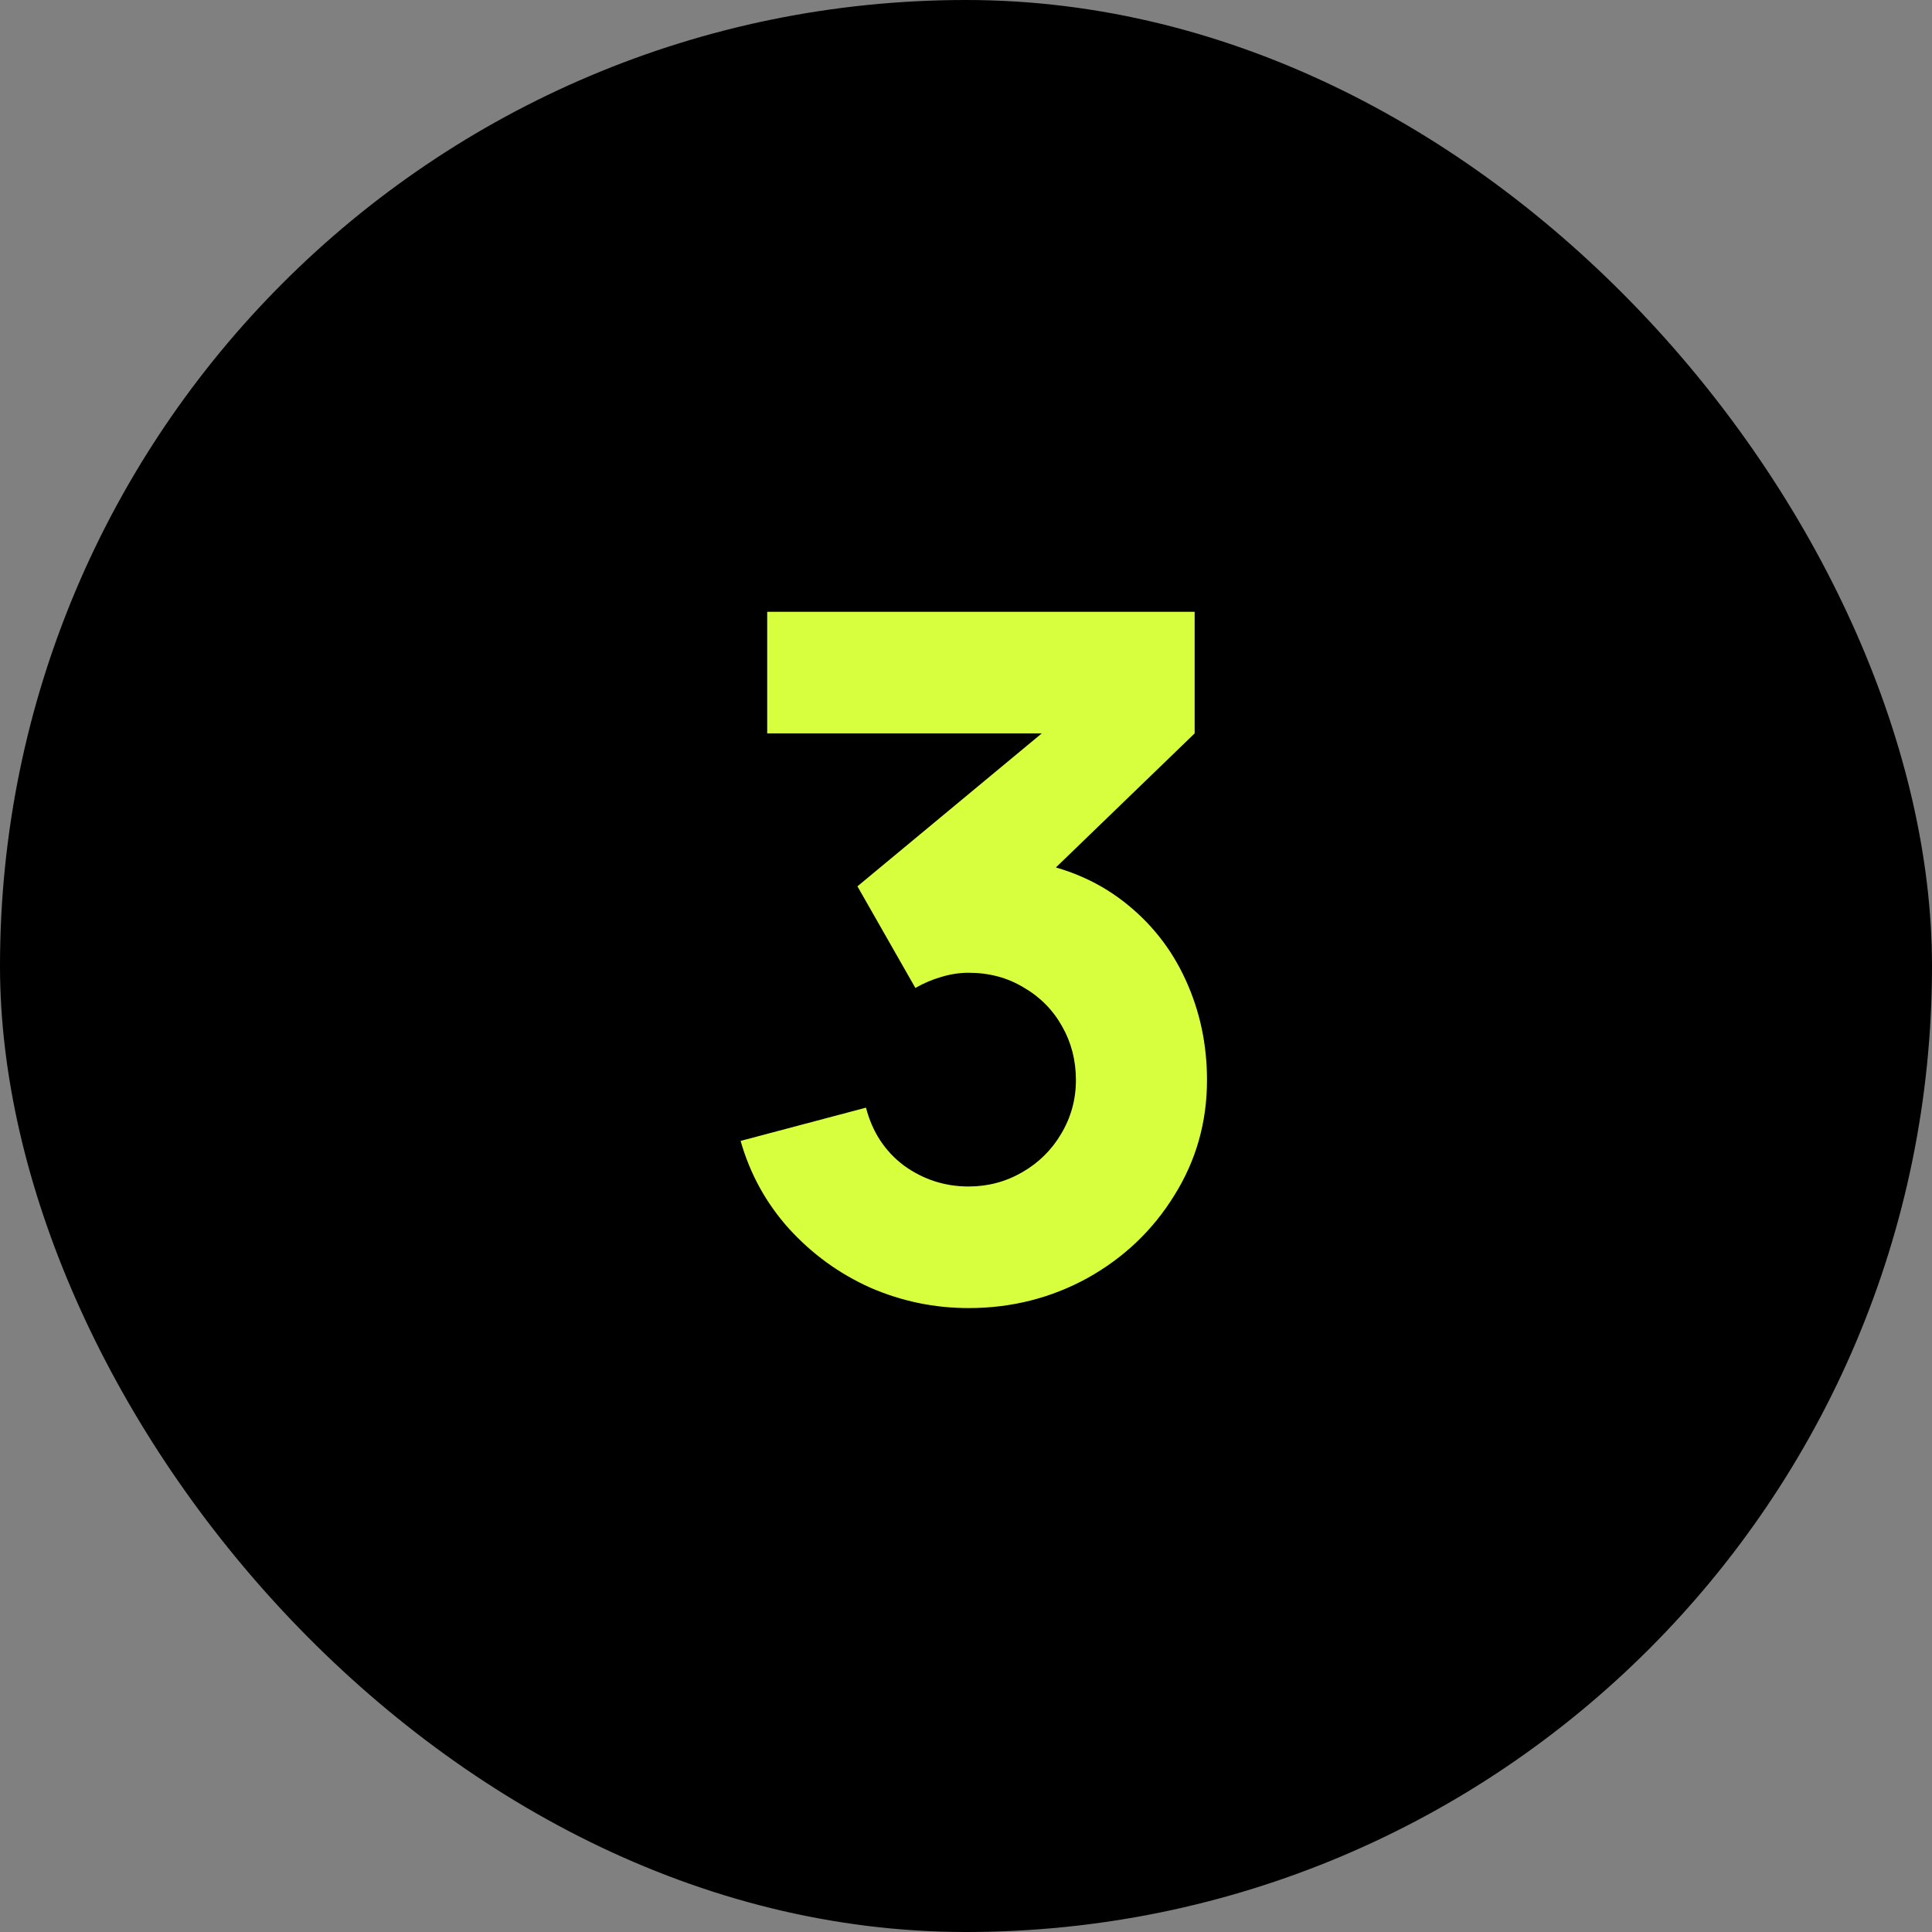 <?xml version="1.0" encoding="UTF-8"?> <svg xmlns="http://www.w3.org/2000/svg" width="120" height="120" viewBox="0 0 120 120" fill="none"><rect x="0" y="0" width="120" height="120" fill="#808080" stroke="none"/><rect width="120" height="120" rx="60" fill="black"></rect><path d="M60.16 81.247C58.036 81.247 56.001 80.824 54.053 79.978C52.126 79.113 50.445 77.894 49.009 76.32C47.593 74.747 46.59 72.928 46 70.863L53.788 68.798C54.181 70.312 54.968 71.512 56.148 72.397C57.348 73.262 58.685 73.695 60.16 73.695C61.36 73.695 62.471 73.4 63.493 72.81C64.516 72.22 65.323 71.424 65.912 70.421C66.522 69.398 66.827 68.287 66.827 67.087C66.827 65.868 66.542 64.757 65.972 63.754C65.401 62.731 64.605 61.925 63.582 61.334C62.579 60.725 61.438 60.42 60.16 60.42C59.59 60.42 59.019 60.508 58.449 60.685C57.898 60.843 57.367 61.069 56.856 61.364L53.257 55.051L66.768 43.841L67.358 45.552H47.652V38H74.202V45.552L63.7 55.7L63.641 53.458C66.001 53.812 68.037 54.648 69.748 55.965C71.459 57.283 72.757 58.916 73.641 60.862C74.526 62.79 74.969 64.865 74.969 67.087C74.969 69.703 74.29 72.092 72.933 74.255C71.596 76.419 69.797 78.13 67.535 79.388C65.273 80.627 62.815 81.247 60.16 81.247Z" fill="#D8FF3E"></path></svg> 